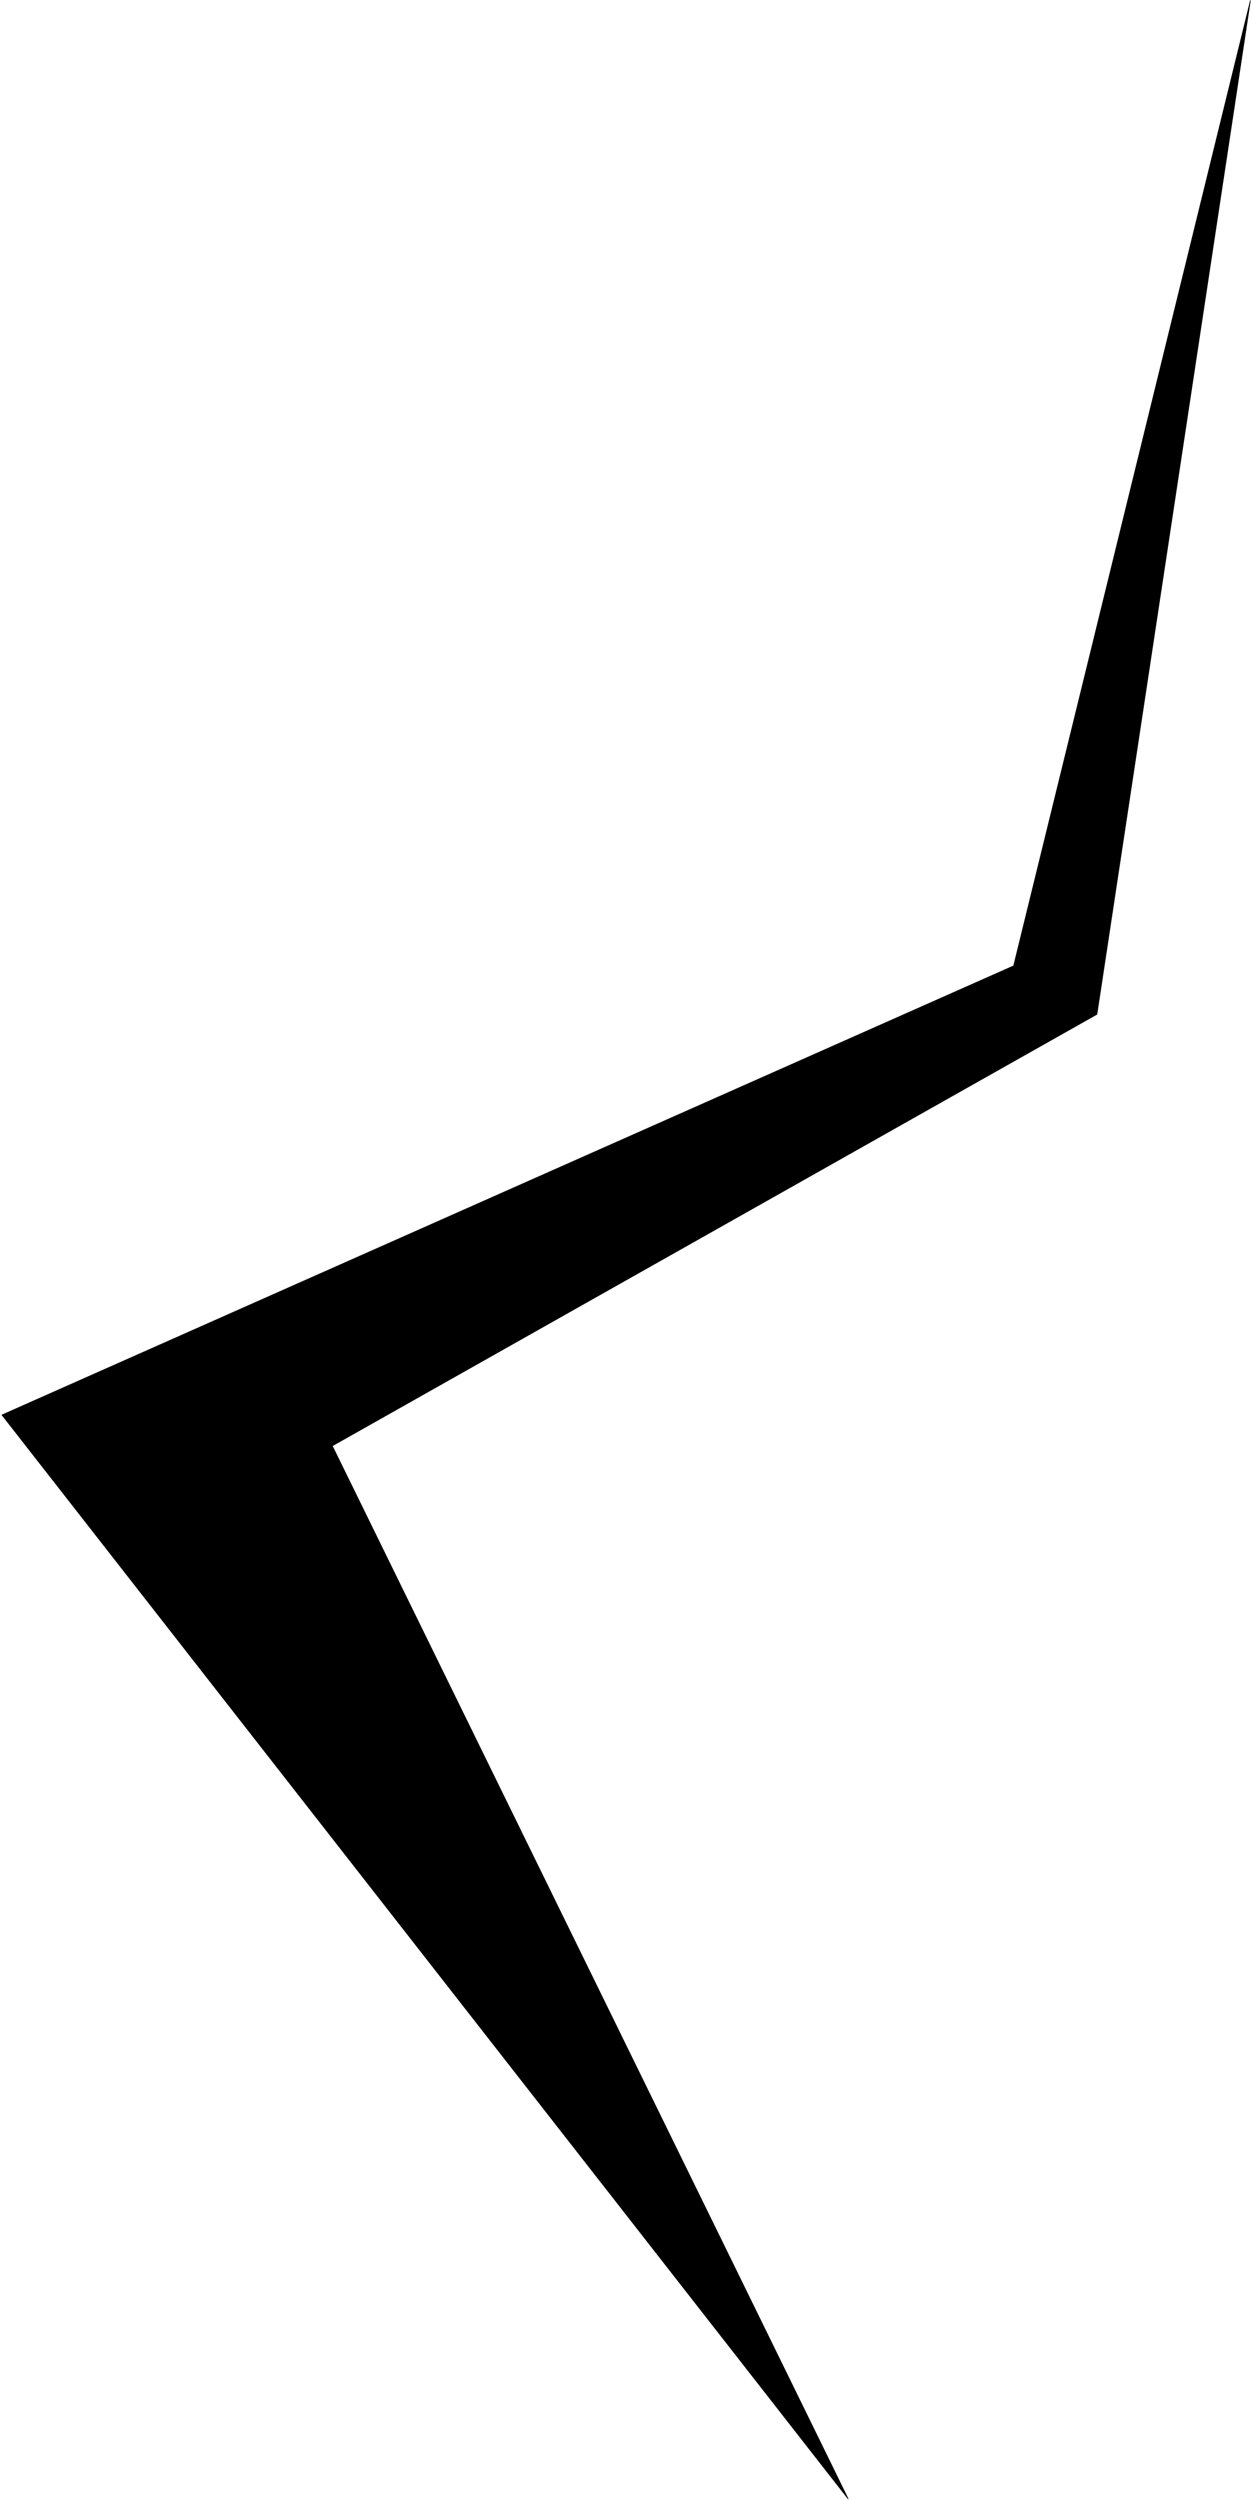 <?xml version="1.0" encoding="UTF-8"?> <svg xmlns="http://www.w3.org/2000/svg" width="2065" height="4123" viewBox="0 0 2065 4123" fill="none"> <path d="M1671.79 1593.02L2062.44 0.473L1809.28 1672.93L548.118 2384.77L1399.1 4121.77L3.155 2333.75L1671.79 1593.02Z" fill="black" stroke="black"></path> </svg> 